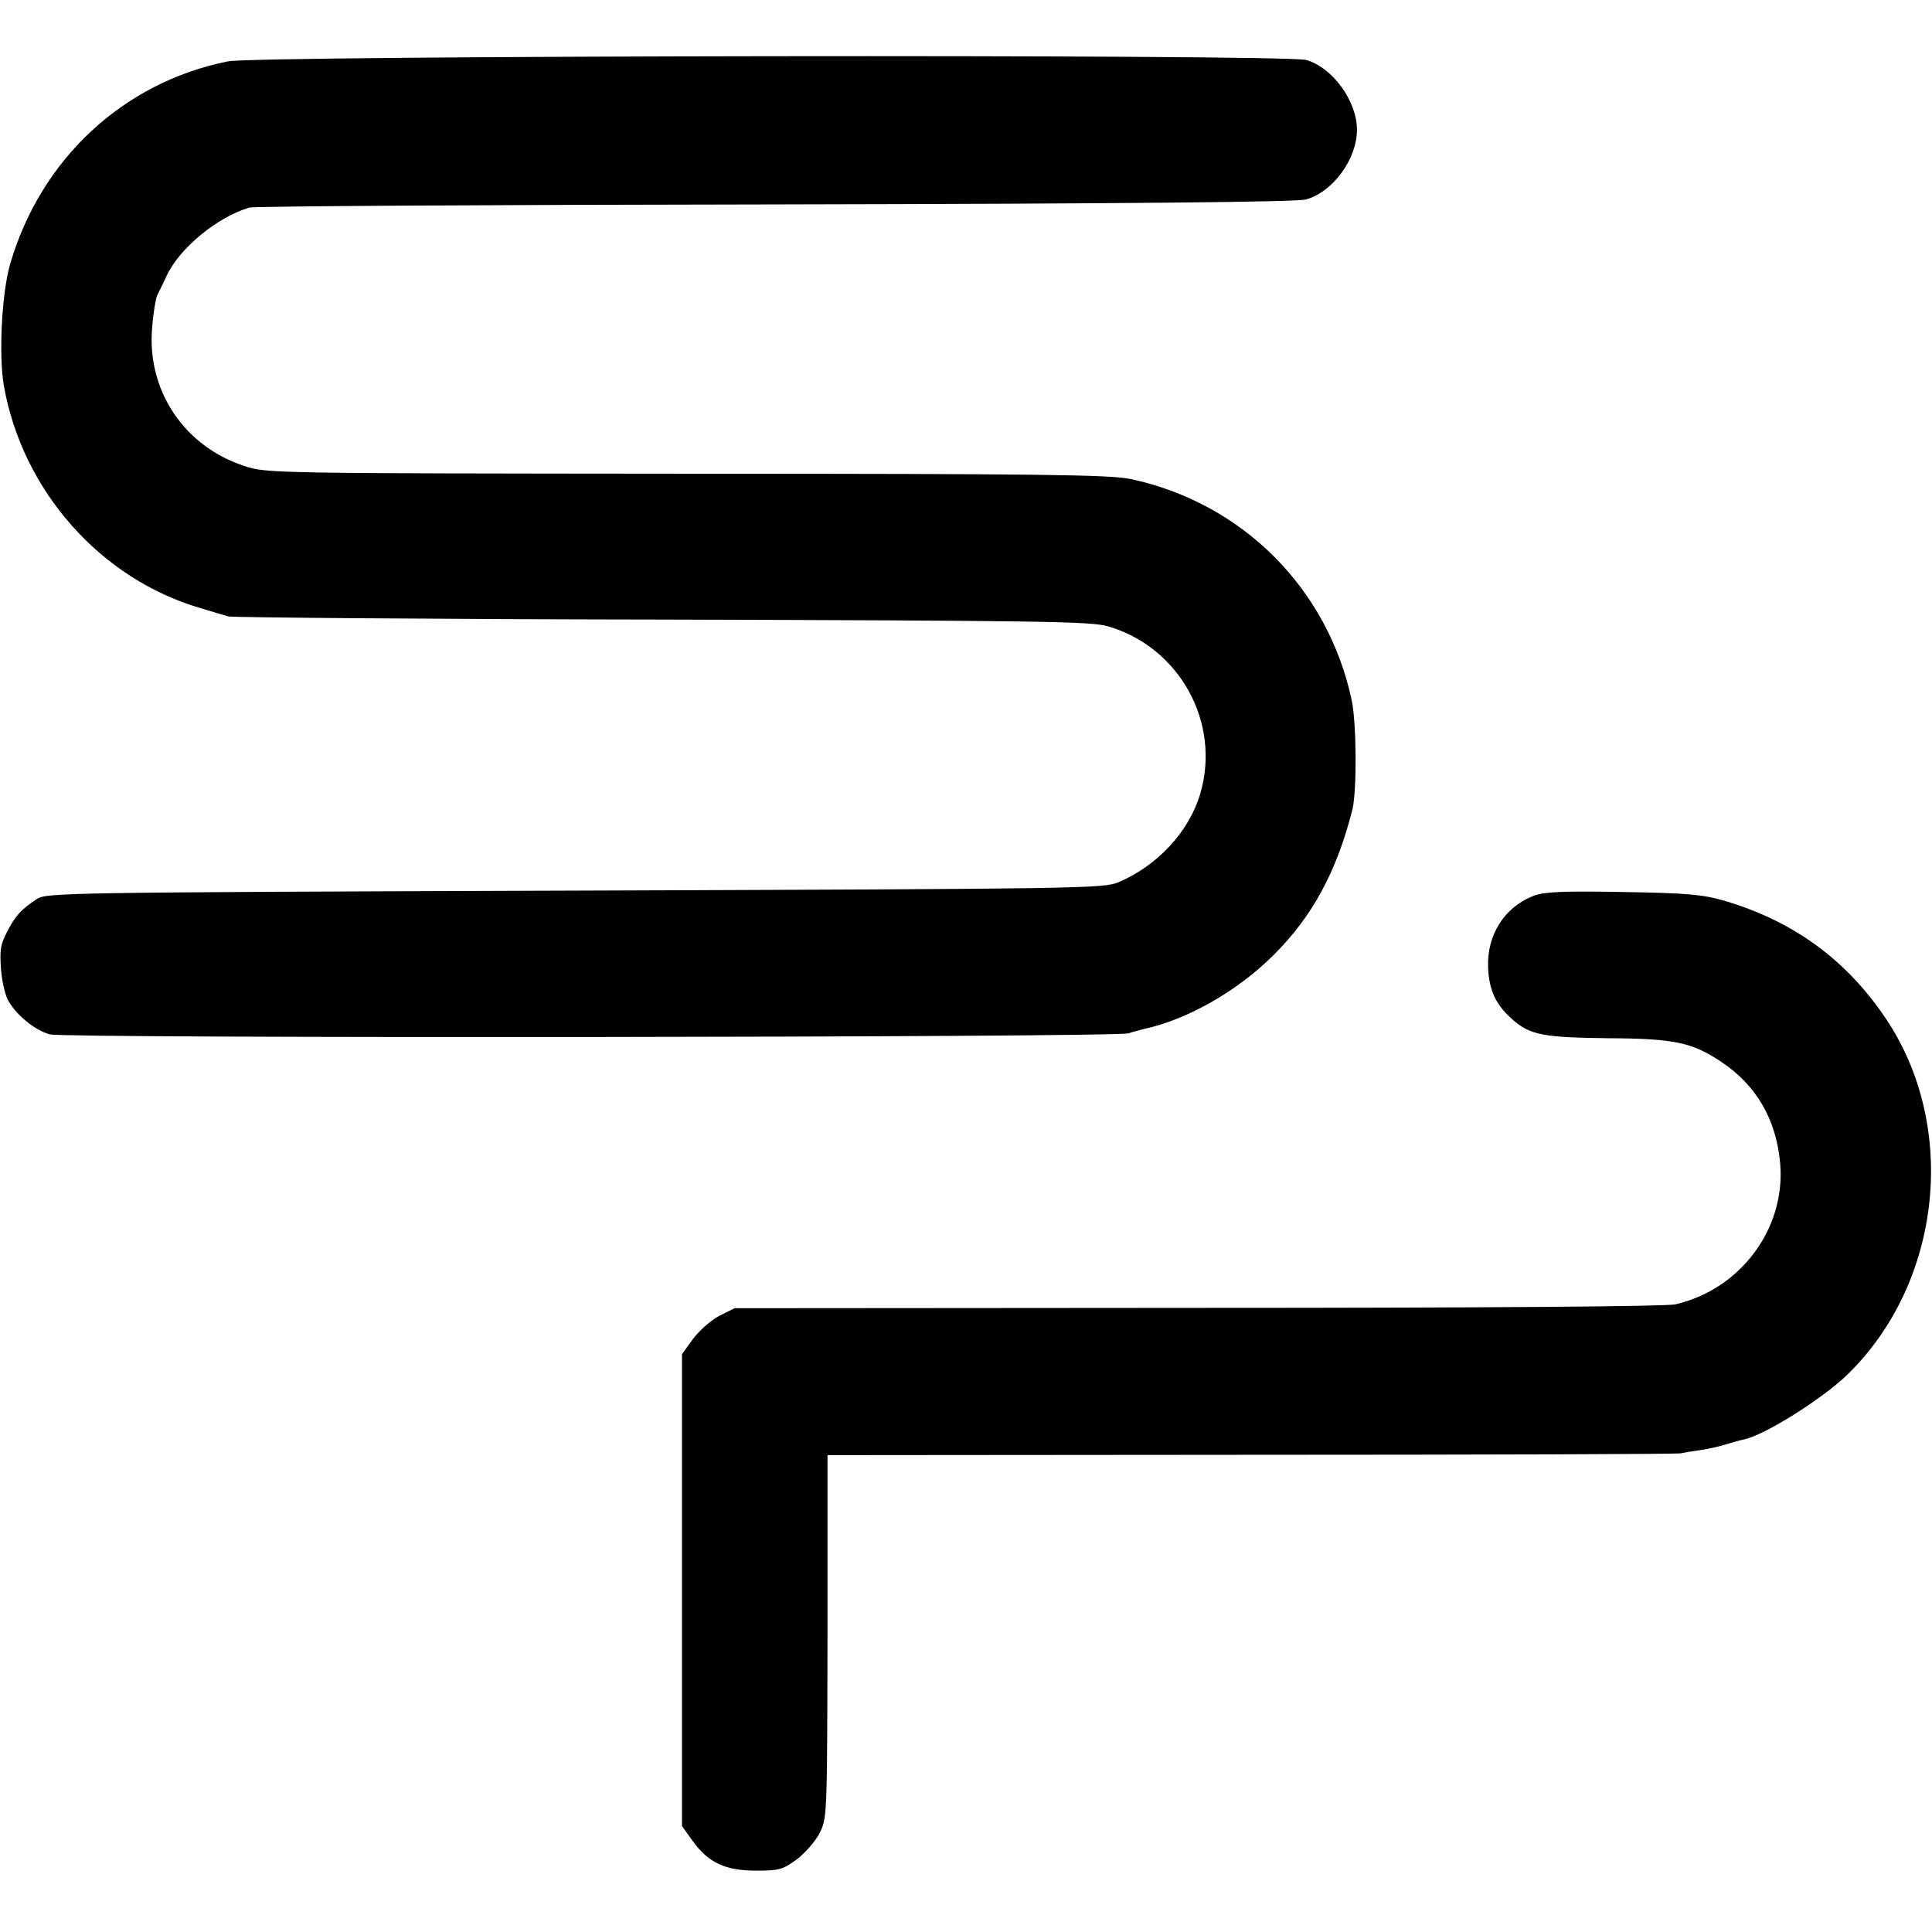<?xml version="1.0" standalone="no"?>
<!DOCTYPE svg PUBLIC "-//W3C//DTD SVG 20010904//EN"
 "http://www.w3.org/TR/2001/REC-SVG-20010904/DTD/svg10.dtd">
<svg version="1.0" xmlns="http://www.w3.org/2000/svg"
 width="551pt" height="551pt" viewBox="0 0 551 551"
 preserveAspectRatio="xMidYMid meet">
<g transform="translate(0,551) scale(0.1,-0.1)"
fill="#000000" stroke="none">
<path d="M650 5335 c-299 -60 -534 -279 -621 -578 -24 -82 -33 -259 -18 -347
53 -300 276 -552 563 -635 29 -9 64 -19 77 -23 13 -3 571 -8 1239 -9 1064 -3
1222 -5 1269 -19 205 -59 324 -275 264 -478 -32 -108 -122 -205 -233 -252 -43
-18 -100 -19 -1550 -24 -1464 -5 -1507 -6 -1535 -24 -45 -30 -61 -47 -85 -94
-19 -36 -21 -53 -17 -108 3 -36 13 -78 23 -92 26 -42 76 -81 116 -92 43 -12
3039 -9 3076 3 12 4 32 9 43 12 125 27 266 107 370 210 112 111 181 239 226
416 13 54 12 246 -2 312 -68 319 -312 563 -631 631 -59 12 -249 15 -1267 15
-1179 1 -1198 1 -1260 22 -172 56 -279 216 -263 395 3 41 10 82 14 91 5 10 18
36 28 58 37 78 144 166 235 193 13 4 688 8 1499 9 1020 2 1486 7 1514 14 77
21 146 115 146 199 0 82 -70 178 -145 199 -63 17 -2988 13 -3075 -4z"/>
<path d="M4376 2956 c-85 -32 -136 -112 -132 -206 3 -65 22 -106 70 -148 50
-44 88 -51 275 -53 186 -1 236 -12 318 -66 102 -67 159 -166 170 -291 16 -186
-113 -359 -299 -402 -27 -6 -530 -10 -1363 -10 l-1320 -1 -44 -22 c-23 -12
-57 -42 -75 -66 l-31 -43 0 -673 0 -673 31 -43 c45 -62 93 -84 181 -84 64 0
75 3 114 31 24 18 54 52 66 75 22 44 22 46 23 562 l0 517 1208 1 c664 0 1215
2 1224 4 9 2 34 6 55 9 21 3 54 10 73 16 19 6 44 13 55 15 59 13 220 114 292
183 272 263 320 712 108 1022 -112 165 -263 274 -457 331 -62 18 -105 22 -288
25 -169 3 -223 1 -254 -10z"/>
</g>
</svg>
